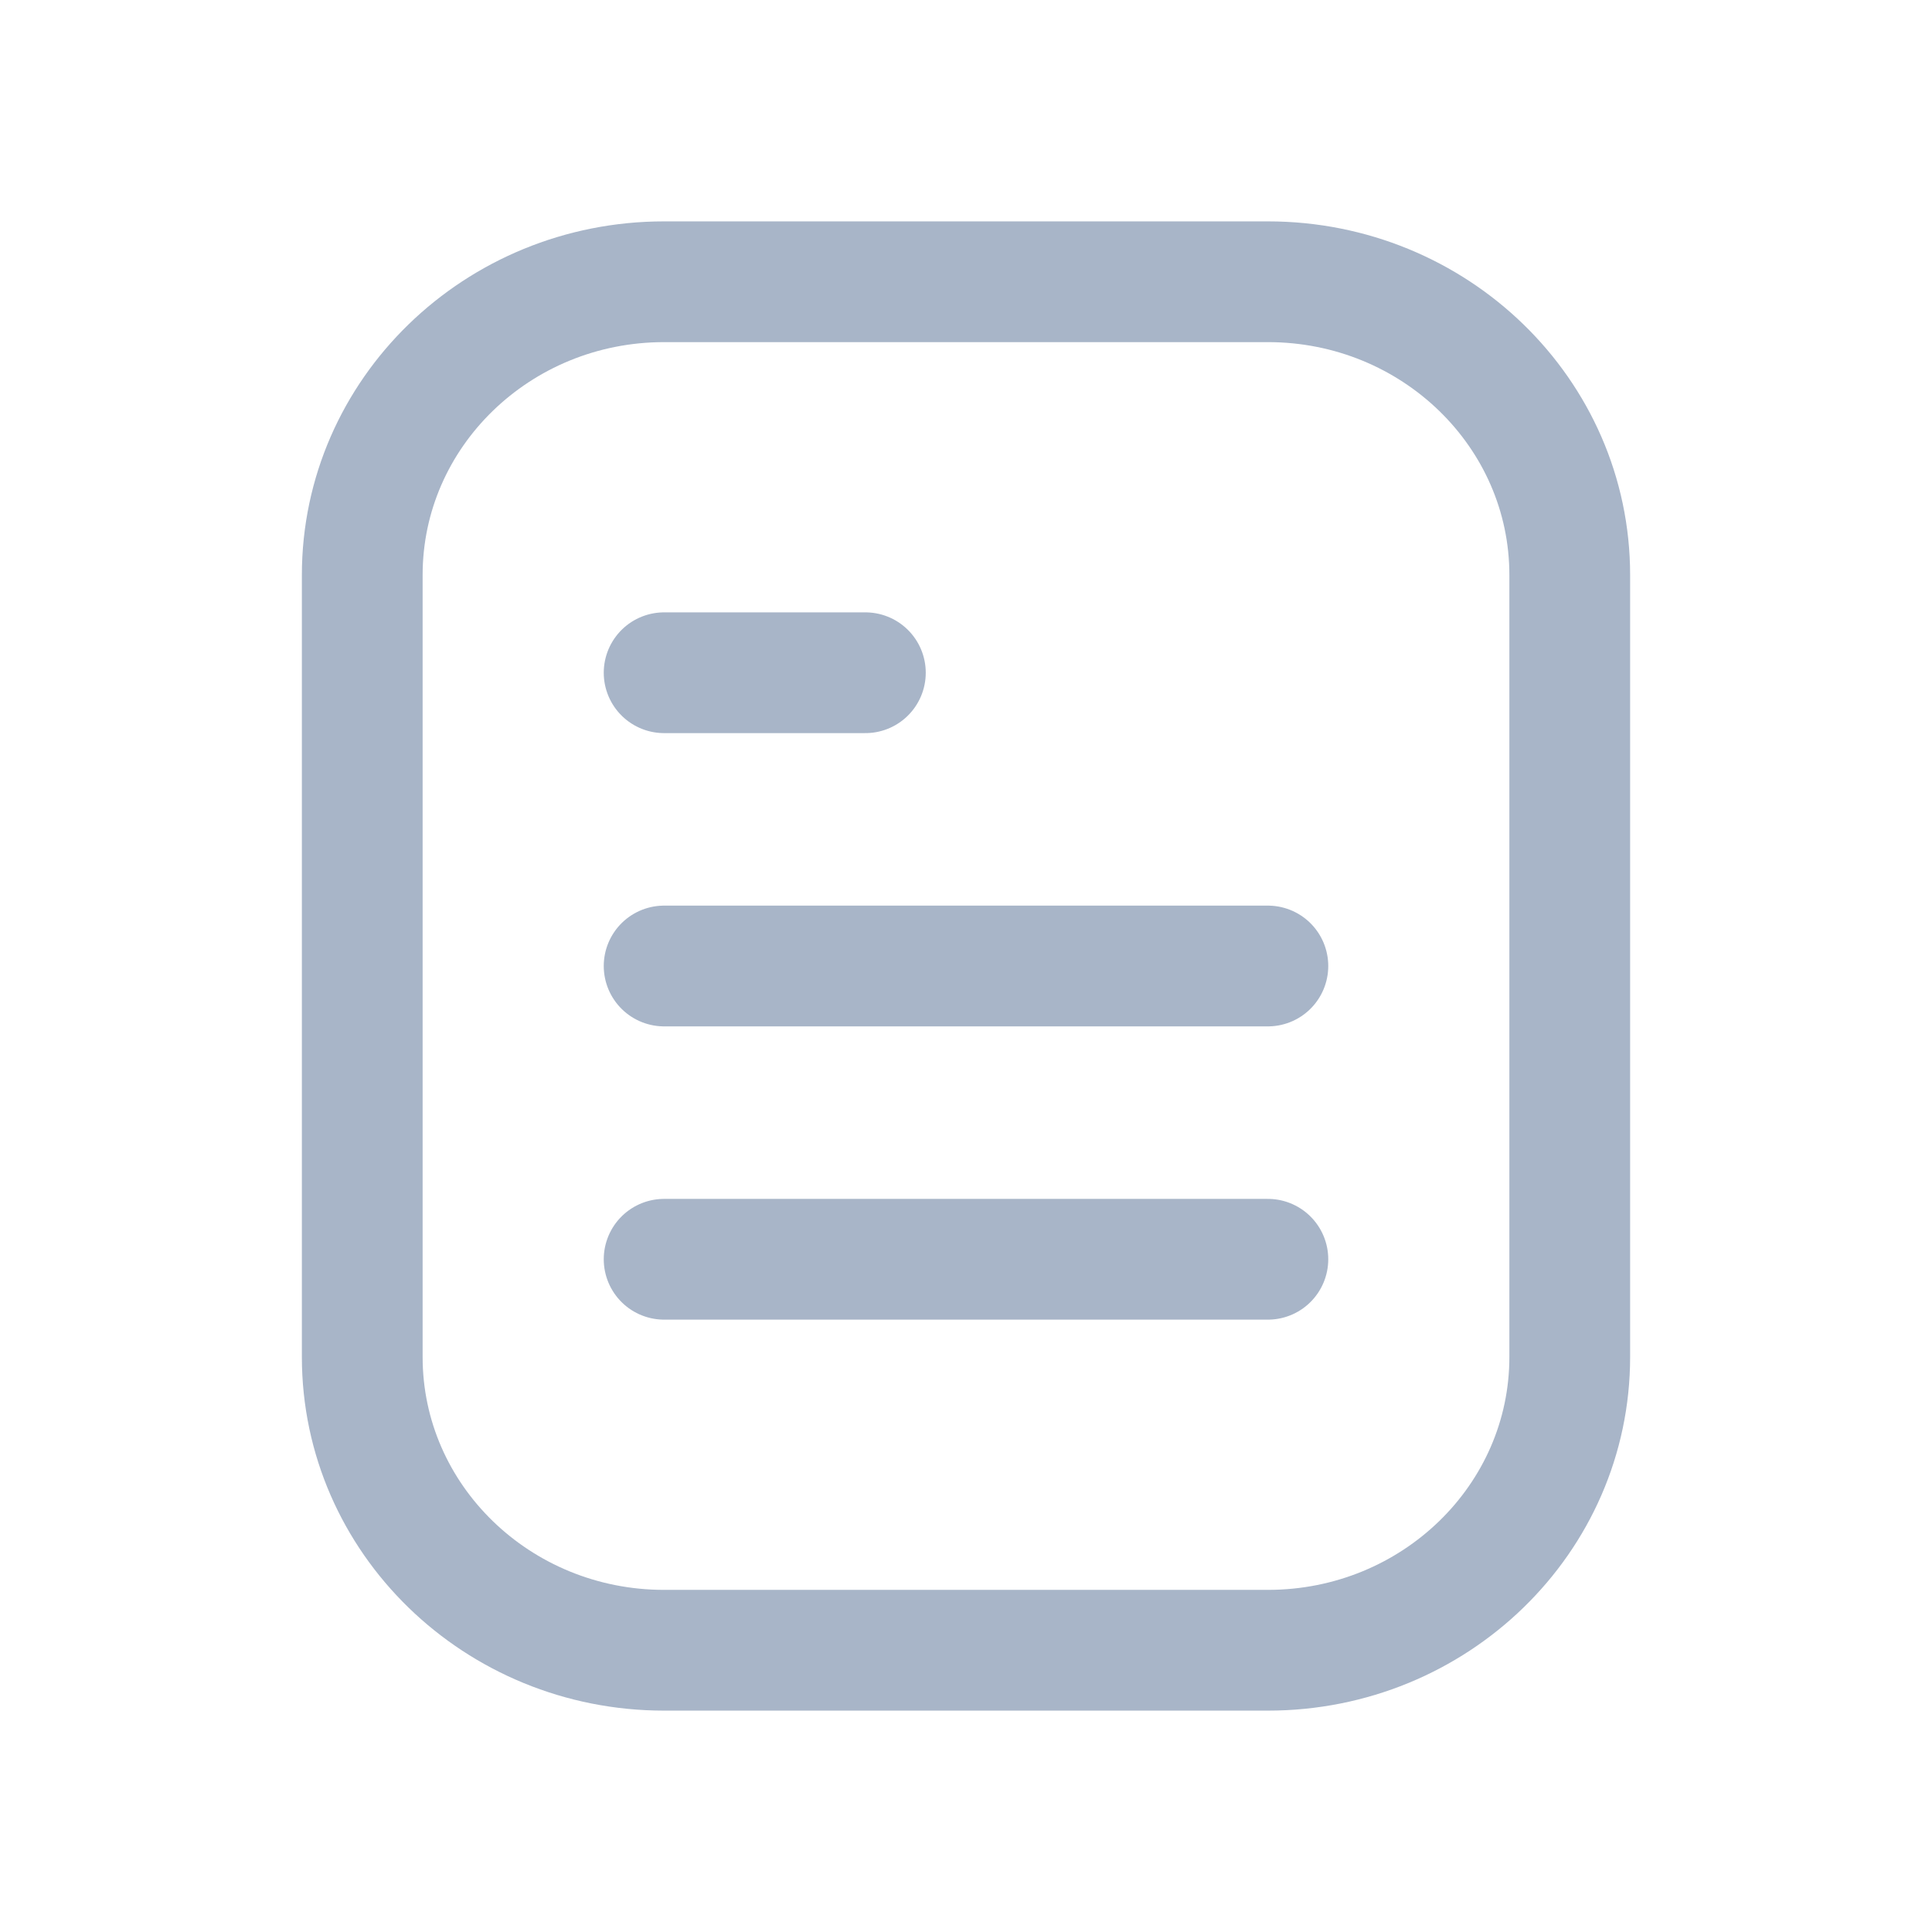 <svg width="48" height="48" viewBox="0 0 48 48" fill="none" xmlns="http://www.w3.org/2000/svg">
<path d="M16.5 16.714H21.5M16.5 24H31.5M16.5 31.286H31.5M16.5 41H31.5C35.642 41 39 37.738 39 33.714V14.286C39 10.262 35.642 7 31.5 7H16.5C12.358 7 9 10.262 9 14.286V33.714C9 37.738 12.358 41 16.5 41Z" stroke="#A8B5C8" stroke-width="3" stroke-linecap="round"/>
</svg>
